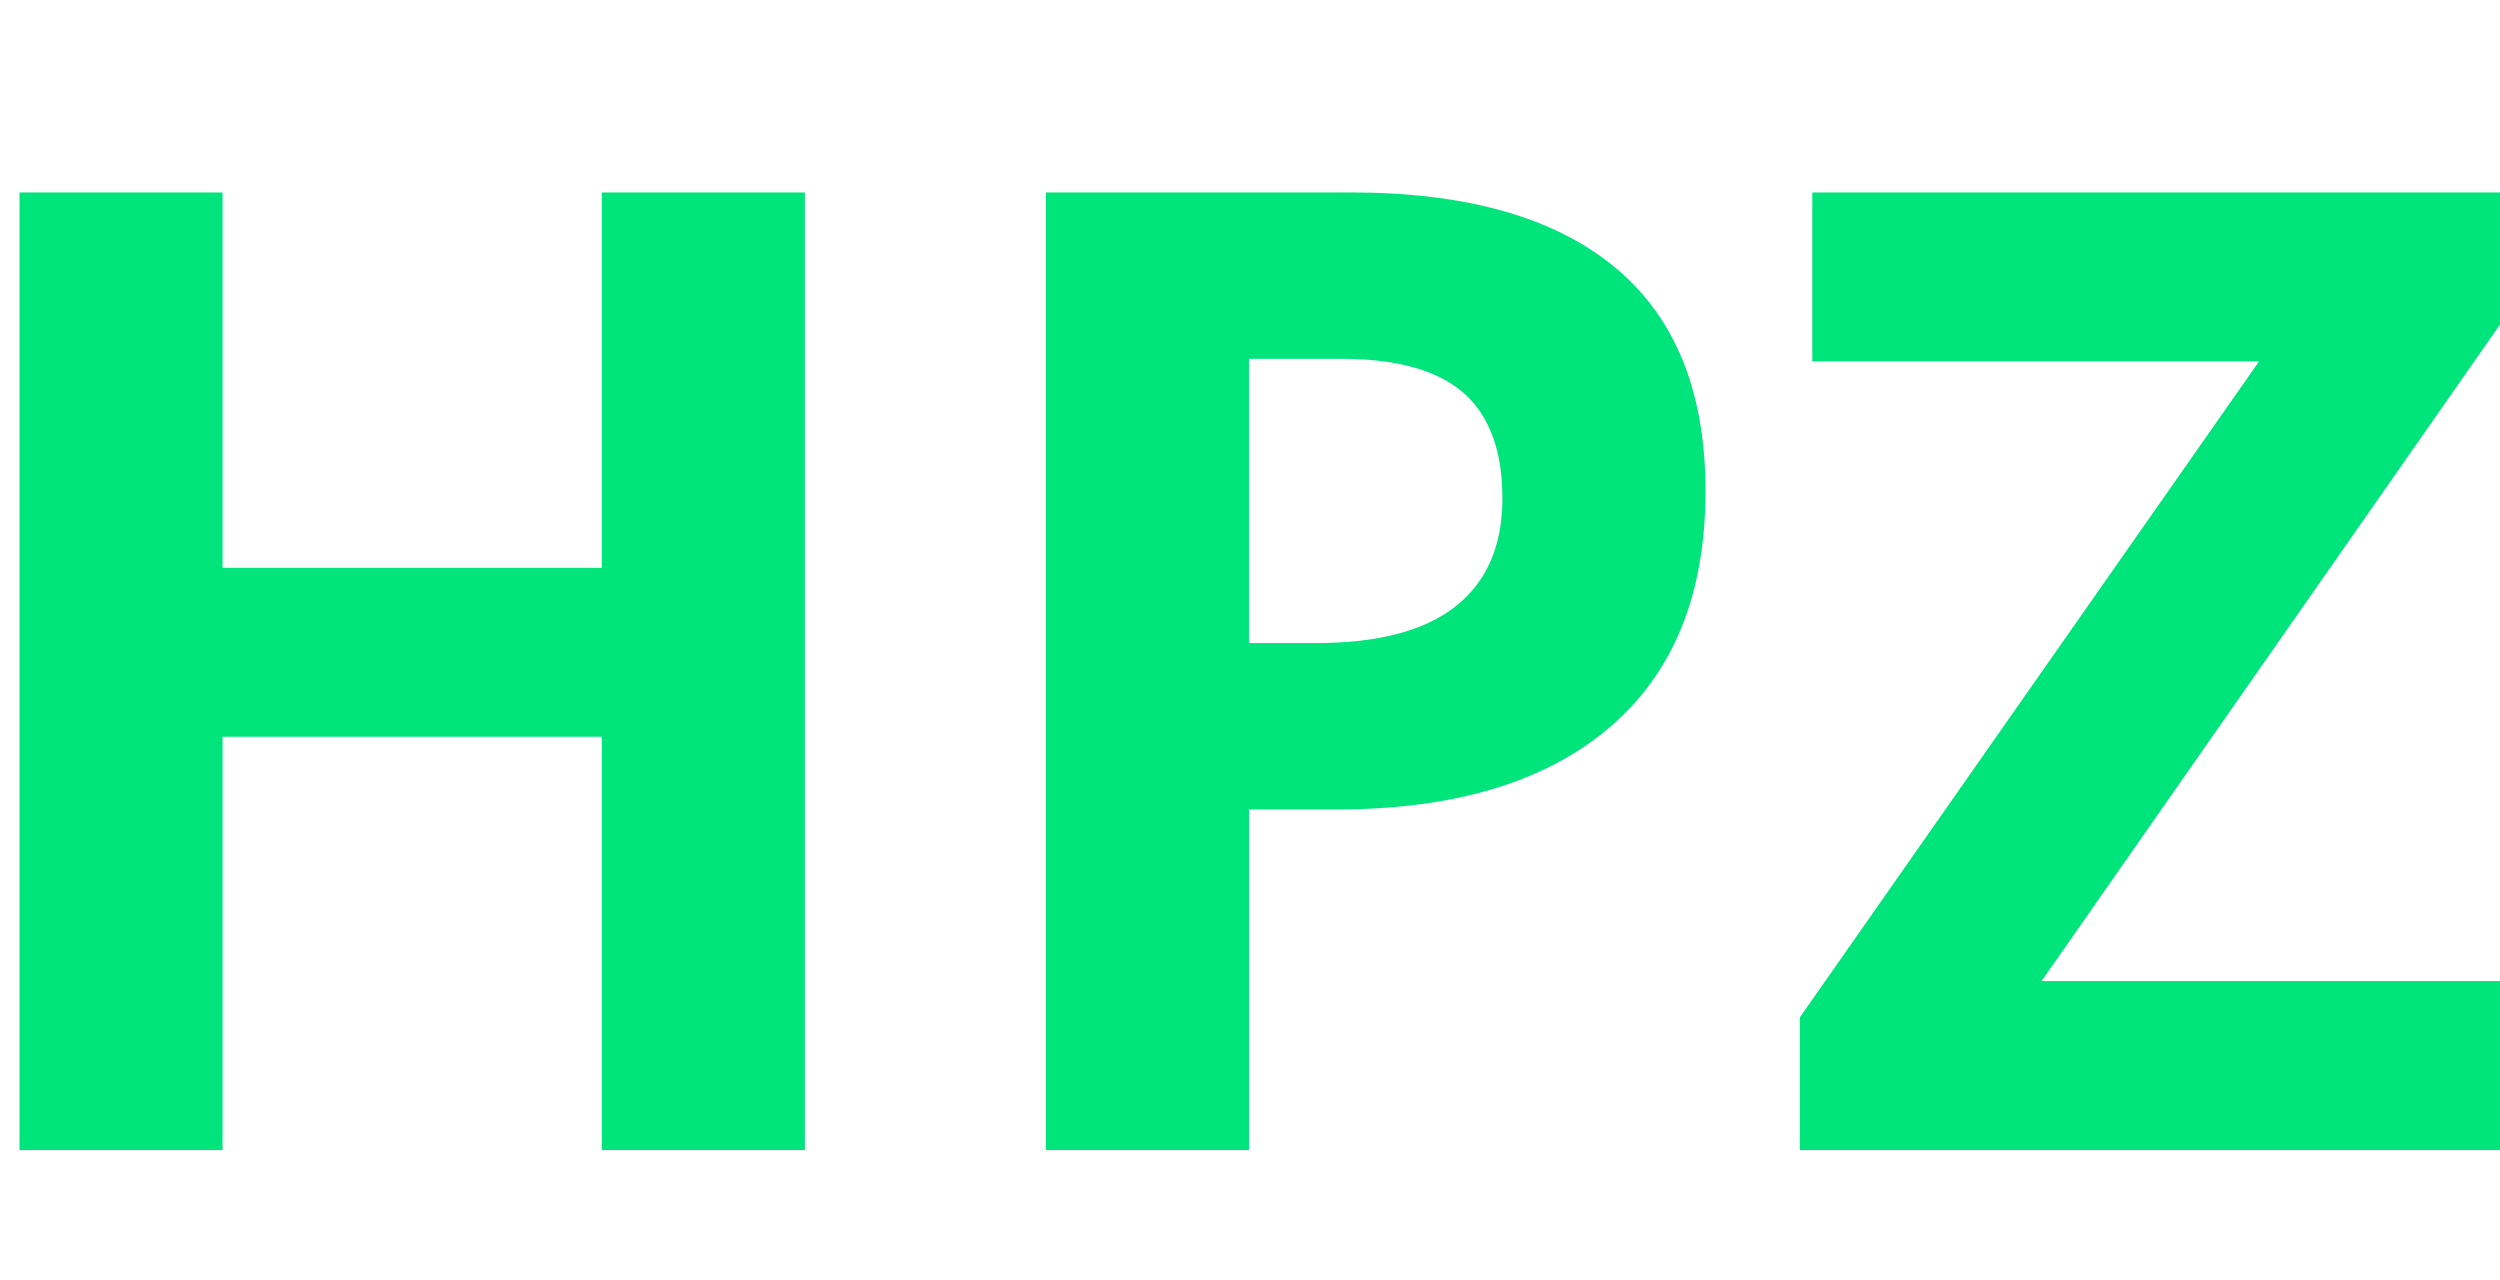 <?xml version="1.0" encoding="utf-8"?>
<!-- Generator: Adobe Illustrator 16.0.0, SVG Export Plug-In . SVG Version: 6.00 Build 0)  -->
<!DOCTYPE svg PUBLIC "-//W3C//DTD SVG 1.1//EN" "http://www.w3.org/Graphics/SVG/1.1/DTD/svg11.dtd">
<svg version="1.1" id="Ebene_1" xmlns="http://www.w3.org/2000/svg" xmlns:xlink="http://www.w3.org/1999/xlink" x="0px" y="0px"
	 width="82px" height="42px" viewBox="0 0 82 42" enable-background="new 0 0 82 42" xml:space="preserve">
<g id="Ebene_2">
</g>
<g id="Ebene_3">
	<g>
		<path fill="#00E47C" d="M0.64,37.723V6.312H7.3v12.311h12.44V6.312h6.66v31.411h-6.66V24.165H7.3v13.558H0.64z"/>
		<path fill="#00E47C" d="M34.306,37.723V6.312h10.004c3.799,0,6.687,0.82,8.664,2.46c1.979,1.64,2.967,4.086,2.967,7.337
			c0,3.38-1.051,5.966-3.154,7.756c-2.104,1.791-5.096,2.686-8.975,2.686h-2.845v11.172H34.306L34.306,37.723z M40.966,21.093h2.191
			c2.048,0,3.581-0.404,4.598-1.214c1.017-0.809,1.524-1.987,1.524-3.534c0-1.561-0.426-2.714-1.277-3.459
			c-0.854-0.745-2.188-1.117-4.007-1.117h-3.029V21.093z"/>
		<path fill="#00E47C" d="M59.035,37.723v-4.354l15.061-21.515H59.443V6.312h22.559v4.331L66.962,32.18H82.41v5.543H59.035
			L59.035,37.723z"/>
	</g>
</g>
<g id="Ebene_1_1_">
</g>
</svg>
